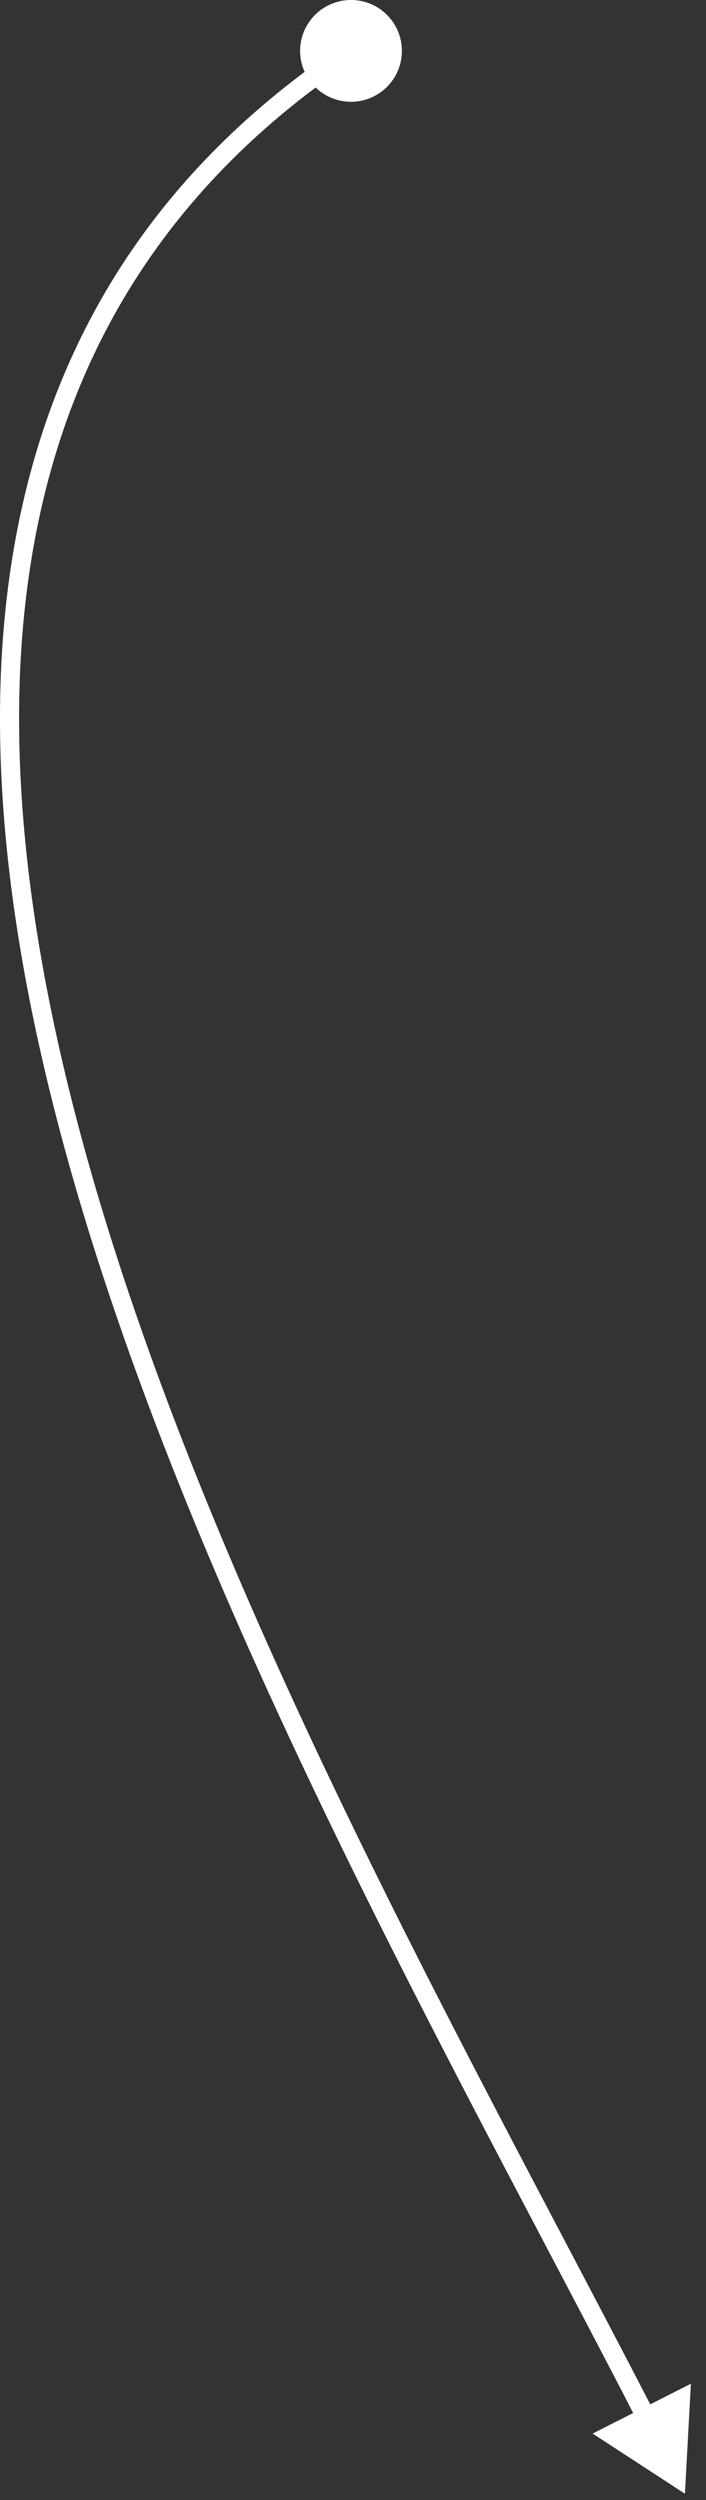 <svg width="37" height="131" viewBox="0 0 37 131" fill="none" xmlns="http://www.w3.org/2000/svg">
<rect x="0" y="0" width="37" height="131" fill="#333333" stroke="none"/>
<path d="M35.895 130.667L36.208 124.902L31.059 127.514L35.895 130.667ZM15.728 2.667C15.728 4.139 16.922 5.333 18.395 5.333C19.868 5.333 21.062 4.139 21.062 2.667C21.062 1.194 19.868 2.02656e-05 18.395 2.02656e-05C16.922 2.02656e-05 15.728 1.194 15.728 2.667ZM33.859 126.653L34.304 126.424C25.127 108.584 11.271 84.314 4.7 61.163C1.416 49.593 -0.033 38.351 1.808 28.366C3.646 18.402 8.765 9.668 18.672 3.083L18.395 2.667L18.118 2.25C7.974 8.992 2.709 17.968 0.825 28.185C-1.056 38.382 0.433 49.793 3.738 61.436C10.344 84.712 24.272 109.108 33.414 126.882L33.859 126.653Z" fill="white"/>
</svg>
